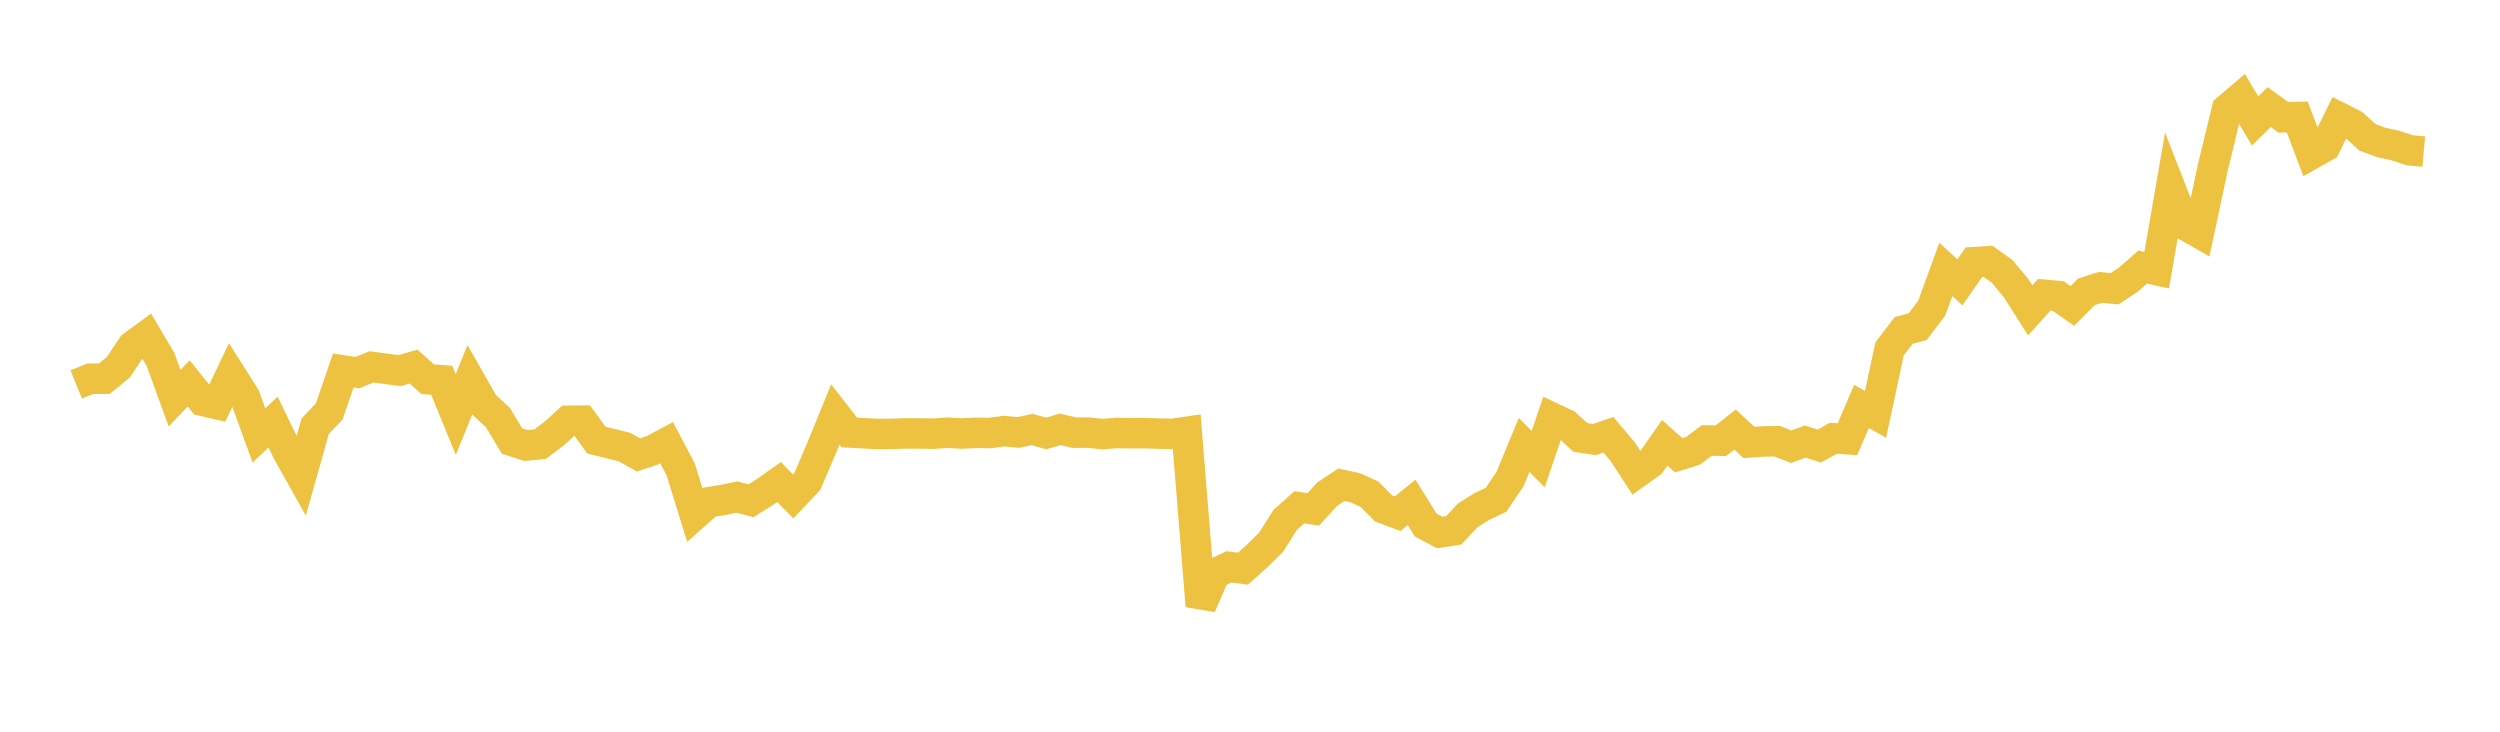 <svg width="164" height="48" xmlns="http://www.w3.org/2000/svg" xmlns:xlink="http://www.w3.org/1999/xlink"><path fill="none" stroke="rgb(237,194,64)" stroke-width="2" d="M5,25.221L5.922,24.846L6.844,24.843L7.766,24.086L8.689,22.701L9.611,22.029L10.533,23.589L11.455,26.119L12.377,25.151L13.299,26.299L14.222,26.511L15.144,24.576L16.066,26.032L16.988,28.568L17.91,27.688L18.832,29.586L19.754,31.231L20.677,27.961L21.599,26.984L22.521,24.302L23.443,24.444L24.365,24.065L25.287,24.191L26.21,24.31L27.132,24.048L28.054,24.876L28.976,24.945L29.898,27.195L30.82,24.921L31.743,26.541L32.665,27.396L33.587,28.93L34.509,29.226L35.431,29.137L36.353,28.442L37.275,27.605L38.198,27.594L39.12,28.869L40.042,29.099L40.964,29.328L41.886,29.843L42.808,29.534L43.731,29.043L44.653,30.794L45.575,33.767L46.497,32.946L47.419,32.798L48.341,32.605L49.263,32.85L50.186,32.271L51.108,31.621L52.03,32.567L52.952,31.599L53.874,29.448L54.796,27.188L55.719,28.369L56.641,28.419L57.563,28.469L58.485,28.461L59.407,28.431L60.329,28.435L61.251,28.449L62.174,28.383L63.096,28.44L64.018,28.392L64.94,28.406L65.862,28.28L66.784,28.37L67.707,28.179L68.629,28.435L69.551,28.164L70.473,28.383L71.395,28.381L72.317,28.476L73.24,28.403L74.162,28.419L75.084,28.416L76.006,28.444L76.928,28.462L77.85,28.327L78.772,39.756L79.695,37.626L80.617,37.186L81.539,37.304L82.461,36.48L83.383,35.569L84.305,34.111L85.228,33.281L86.15,33.415L87.072,32.41L87.994,31.8L88.916,32.001L89.838,32.423L90.76,33.352L91.683,33.698L92.605,32.955L93.527,34.444L94.449,34.931L95.371,34.783L96.293,33.796L97.216,33.221L98.138,32.788L99.06,31.42L99.982,29.188L100.904,30.117L101.826,27.406L102.749,27.842L103.671,28.695L104.593,28.835L105.515,28.521L106.437,29.613L107.359,31.03L108.281,30.371L109.204,29.045L110.126,29.867L111.048,29.58L111.97,28.894L112.892,28.911L113.814,28.179L114.737,29.026L115.659,28.959L116.581,28.943L117.503,29.304L118.425,28.968L119.347,29.26L120.269,28.751L121.192,28.813L122.114,26.662L123.036,27.179L123.958,22.884L124.88,21.676L125.802,21.426L126.725,20.207L127.647,17.672L128.569,18.52L129.491,17.199L130.413,17.14L131.335,17.799L132.257,18.902L133.18,20.355L134.102,19.337L135.024,19.42L135.946,20.07L136.868,19.146L137.79,18.852L138.713,18.942L139.635,18.334L140.557,17.52L141.479,17.722L142.401,12.395L143.323,14.749L144.246,15.277L145.168,10.959L146.09,7.162L147.012,6.379L147.934,7.935L148.856,7.024L149.778,7.693L150.701,7.674L151.623,10.115L152.545,9.593L153.467,7.71L154.389,8.174L155.311,9.015L156.234,9.351L157.156,9.552L158.078,9.86L159,9.942"></path></svg>